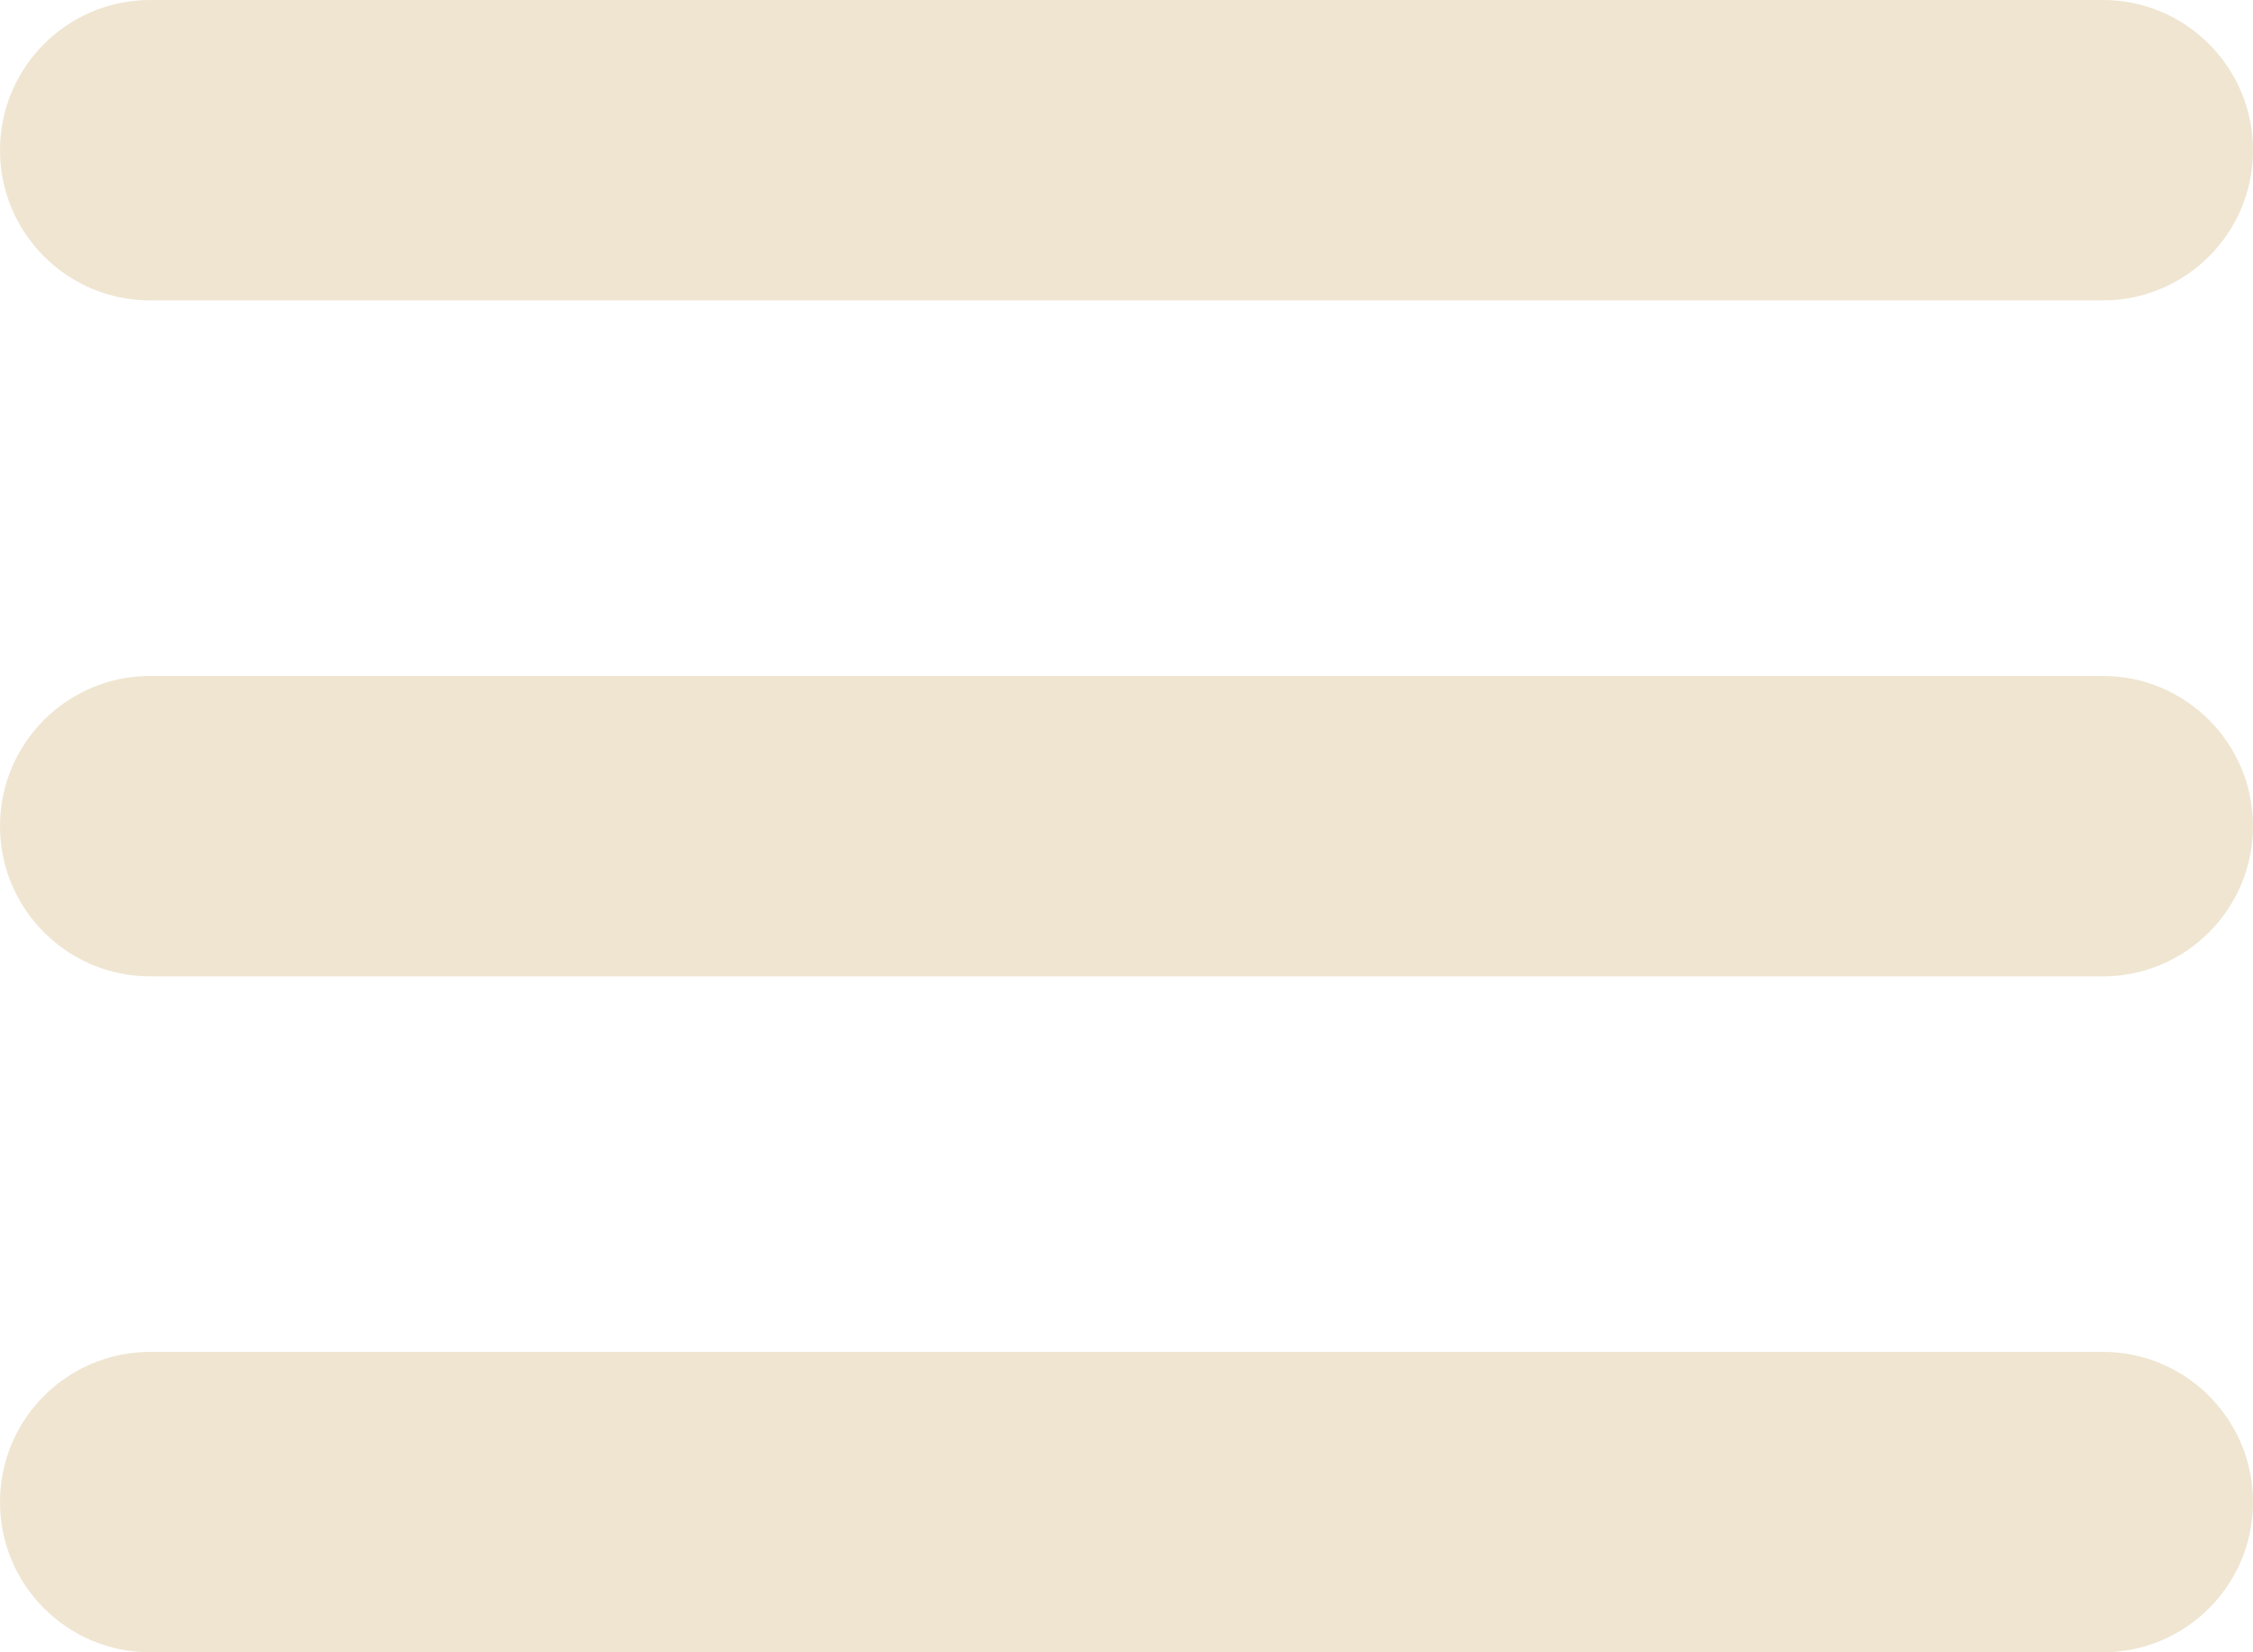 <?xml version="1.0" encoding="utf-8"?>
<!-- Generator: Adobe Illustrator 16.0.0, SVG Export Plug-In . SVG Version: 6.00 Build 0)  -->
<!DOCTYPE svg PUBLIC "-//W3C//DTD SVG 1.1//EN" "http://www.w3.org/Graphics/SVG/1.1/DTD/svg11.dtd">
<svg version="1.1" id="Layer_1" xmlns="http://www.w3.org/2000/svg" xmlns:xlink="http://www.w3.org/1999/xlink" x="0px" y="0px"
	 width="30px" height="22px" viewBox="0 0 30 22" enable-background="new 0 0 30 22" xml:space="preserve">
<g>
	<g>
		<path fill-rule="evenodd" clip-rule="evenodd" fill="#EFE5D1" d="M2,4h26c1.104,0,2-0.895,2-2c0-1.104-0.896-2-2-2H2
			C0.896,0,0,0.896,0,2C0,3.105,0.896,4,2,4z M28,9H2c-1.104,0-2,0.896-2,2s0.896,2,2,2h26c1.104,0,2-0.896,2-2S29.104,9,28,9z
			 M28,18H2c-1.104,0-2,0.896-2,2c0,1.105,0.896,2,2,2h26c1.104,0,2-0.895,2-2C30,18.896,29.104,18,28,18z"/>
	</g>
</g>
</svg>
